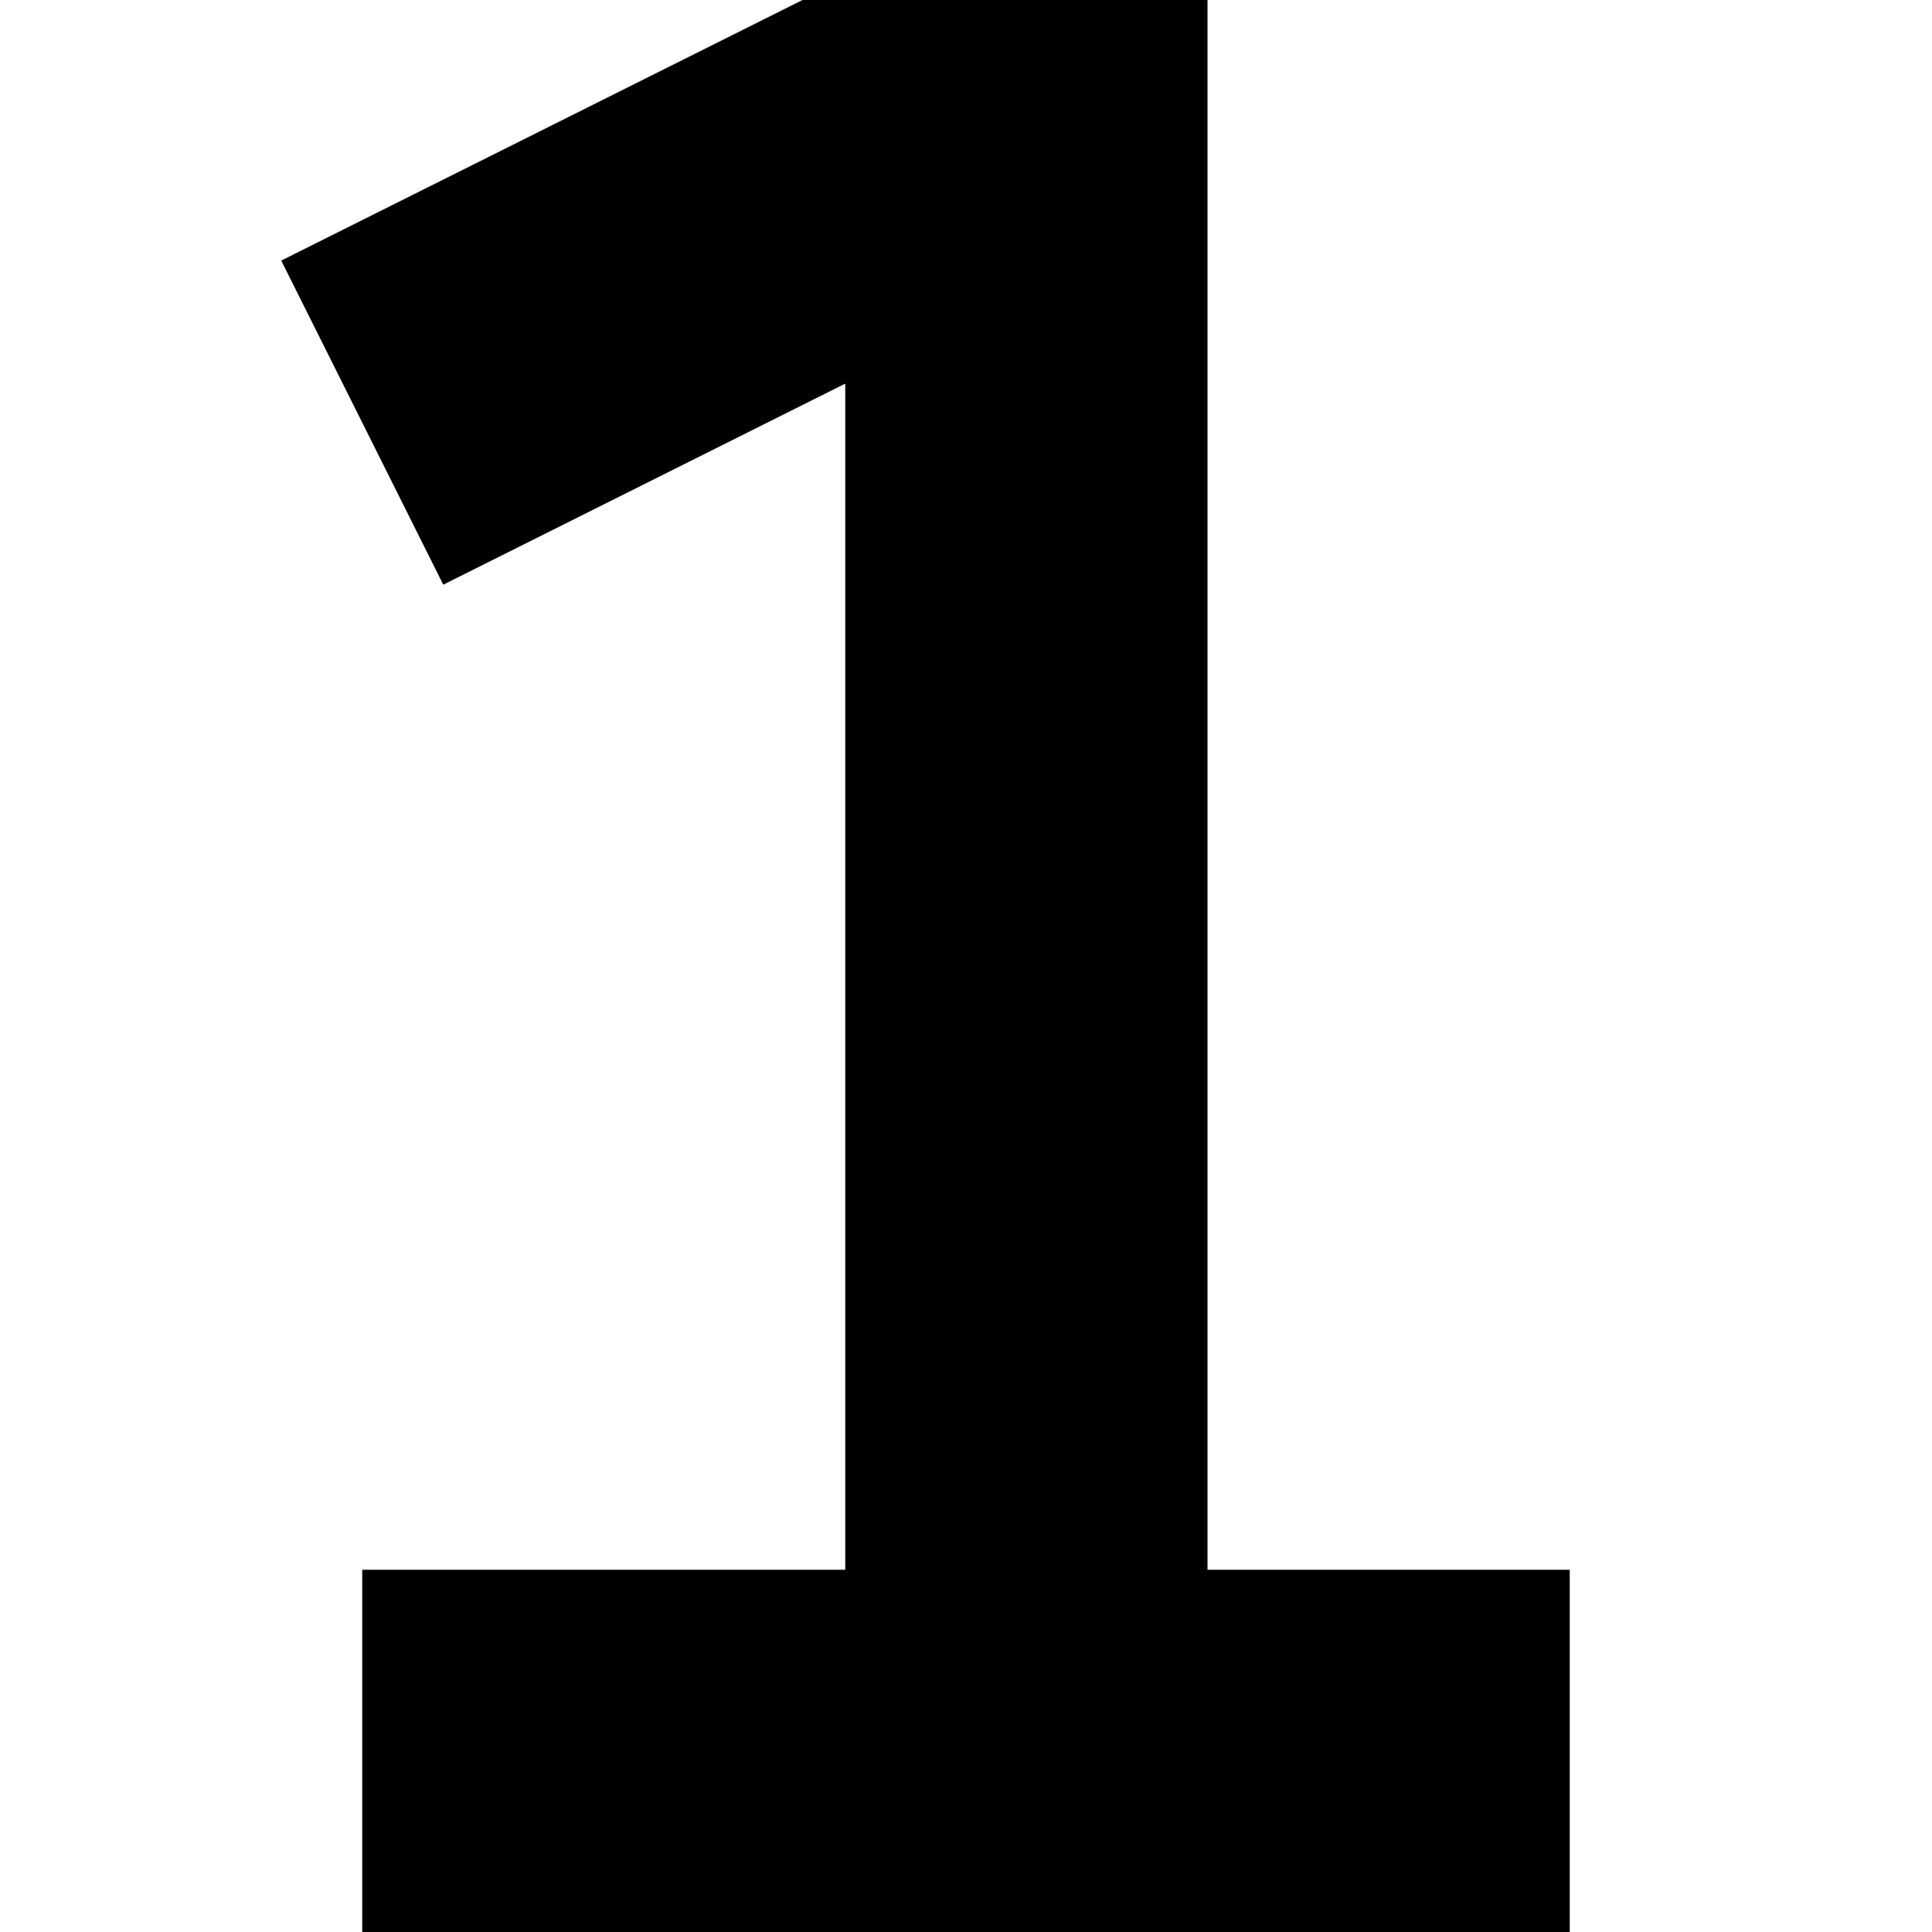 <svg xmlns="http://www.w3.org/2000/svg" width="800px" height="800px" viewBox="0 0 16 16" fill="none"><path d="M6.646 0L2.329 2.158L3.671 4.842L7 3.177V13H3V16H13V13H10V0H6.646Z" fill="#000000"></path></svg>